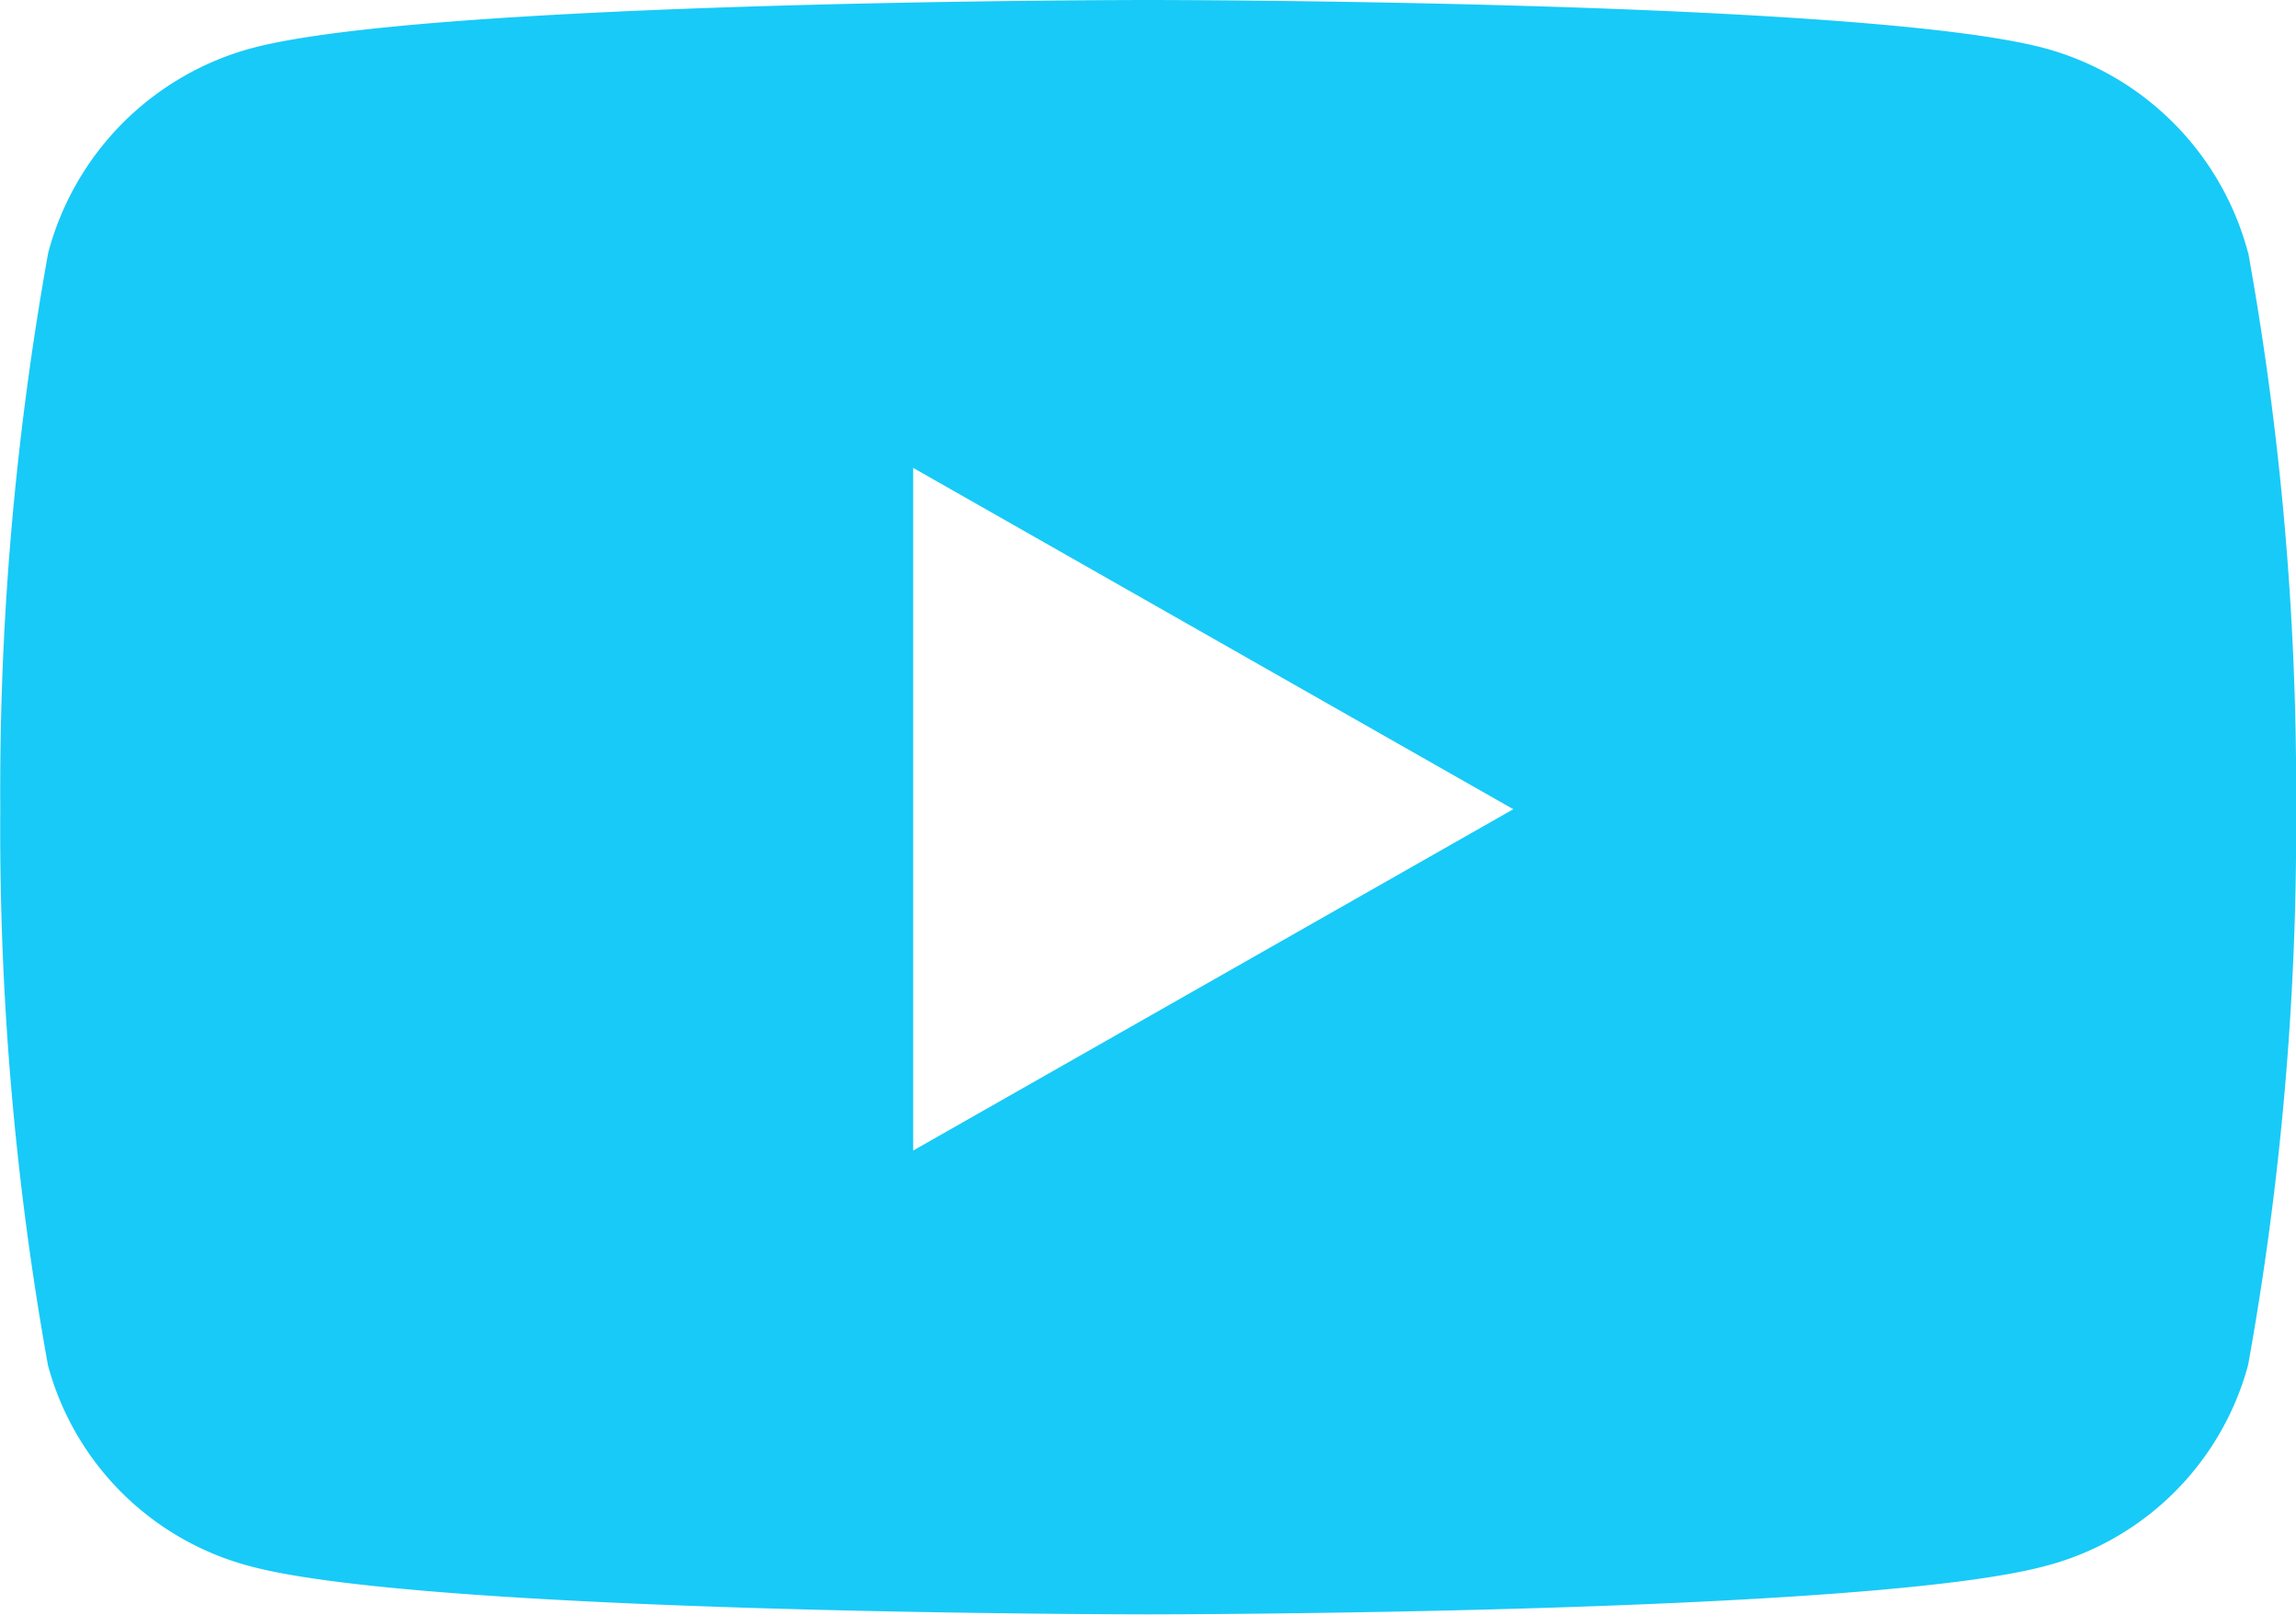 <svg xmlns="http://www.w3.org/2000/svg" width="24.896" height="17.505" viewBox="0 0 24.896 17.505">
  <path id="youtube-icon" d="M25.426,7.239a3.128,3.128,0,0,0-2.2-2.215C21.283,4.5,13.5,4.5,13.5,4.5s-7.785,0-9.727.524a3.128,3.128,0,0,0-2.2,2.215,32.816,32.816,0,0,0-.52,6.031A32.816,32.816,0,0,0,1.57,19.3a3.082,3.082,0,0,0,2.2,2.18C5.713,22,13.5,22,13.5,22s7.785,0,9.727-.524a3.082,3.082,0,0,0,2.2-2.18,32.816,32.816,0,0,0,.52-6.031,32.816,32.816,0,0,0-.52-6.031ZM10.952,16.972v-7.4l6.507,3.7-6.507,3.7Z" transform="translate(-1.05 -4.5)" fill="#18caf7"/>
</svg>
